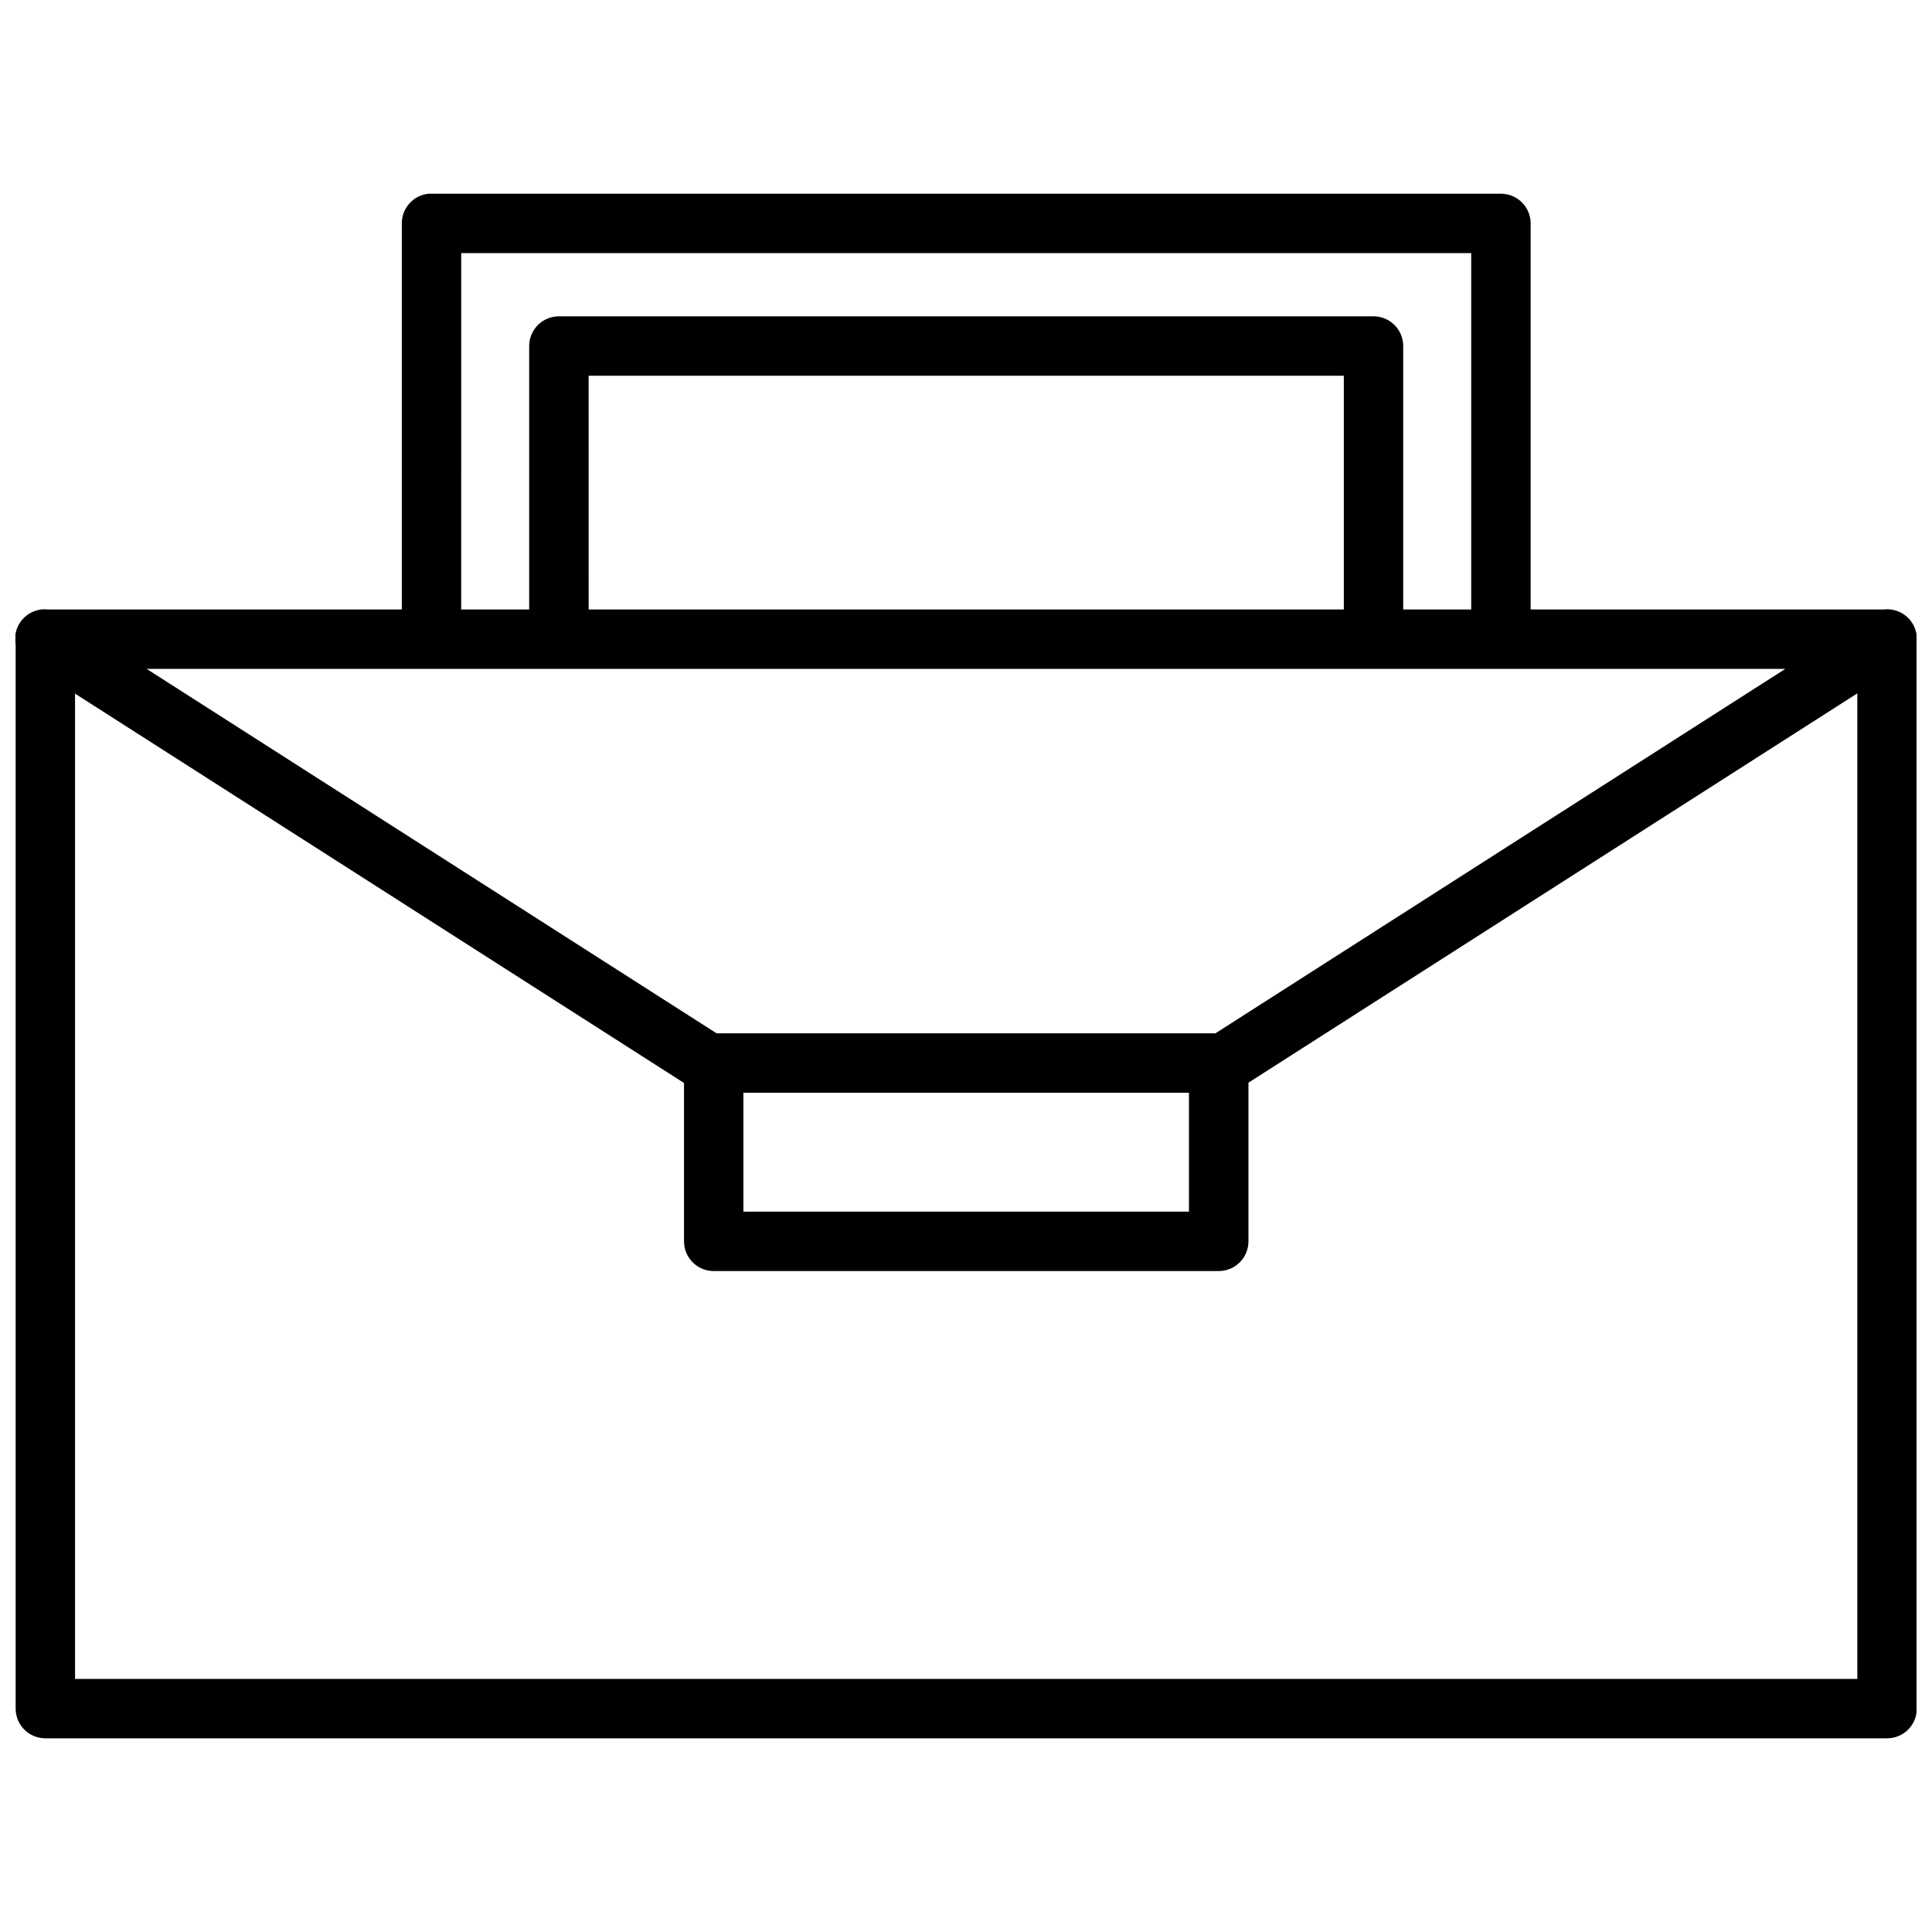 <?xml version="1.0" encoding="UTF-8"?>
<!-- Uploaded to: SVG Repo, www.svgrepo.com, Generator: SVG Repo Mixer Tools -->
<svg width="800px" height="800px" version="1.1" viewBox="144 144 512 512" xmlns="http://www.w3.org/2000/svg">
 <defs>
  <clipPath id="a">
   <path d="m148.09 195h503.81v410h-503.81z"/>
  </clipPath>
 </defs>
 <g clip-path="url(#a)">
  <path d="m257.57 195.34c-4.023 0.406-7.09 3.797-7.086 7.844v102.34h-93.727c-0.312-0.039-0.625-0.059-0.938-0.059-2.348 0.012-4.57 1.074-6.055 2.894-1.484 1.82-2.078 4.211-1.617 6.516v281.96-0.004c0.016 4.324 3.516 7.824 7.84 7.84h488.07c2.09 0.012 4.098-0.805 5.586-2.277 1.484-1.473 2.324-3.473 2.332-5.562v-282.93c0.16-2.203-0.613-4.367-2.125-5.973-1.516-1.605-3.633-2.5-5.84-2.469-0.262 0.004-0.523 0.023-0.785 0.059h-93.59v-102.34h0.004c-0.02-4.348-3.555-7.859-7.902-7.844h-283.35c-0.27-0.012-0.543-0.012-0.816 0zm8.656 15.742h267.66v94.434h-18.02v-69.848 0.004c-0.016-4.348-3.555-7.859-7.902-7.844h-215.88c-4.324 0.02-7.824 3.519-7.844 7.844v69.848h-18.02zm33.762 32.488h200.14v61.945l-200.13 0.004zm-117.13 77.691h434.27l-151.04 96.586h-132.18zm453.35 6.488v261.18h-472.32v-261.11l161.38 103.18v41.941h0.004c-0.02 4.348 3.492 7.887 7.84 7.902h133.82c2.102 0.012 4.121-0.816 5.606-2.301 1.488-1.484 2.32-3.5 2.312-5.602v-42.02zm-295.2 105.84h118.08v31.504h-118.08z"/>
 </g>
</svg>